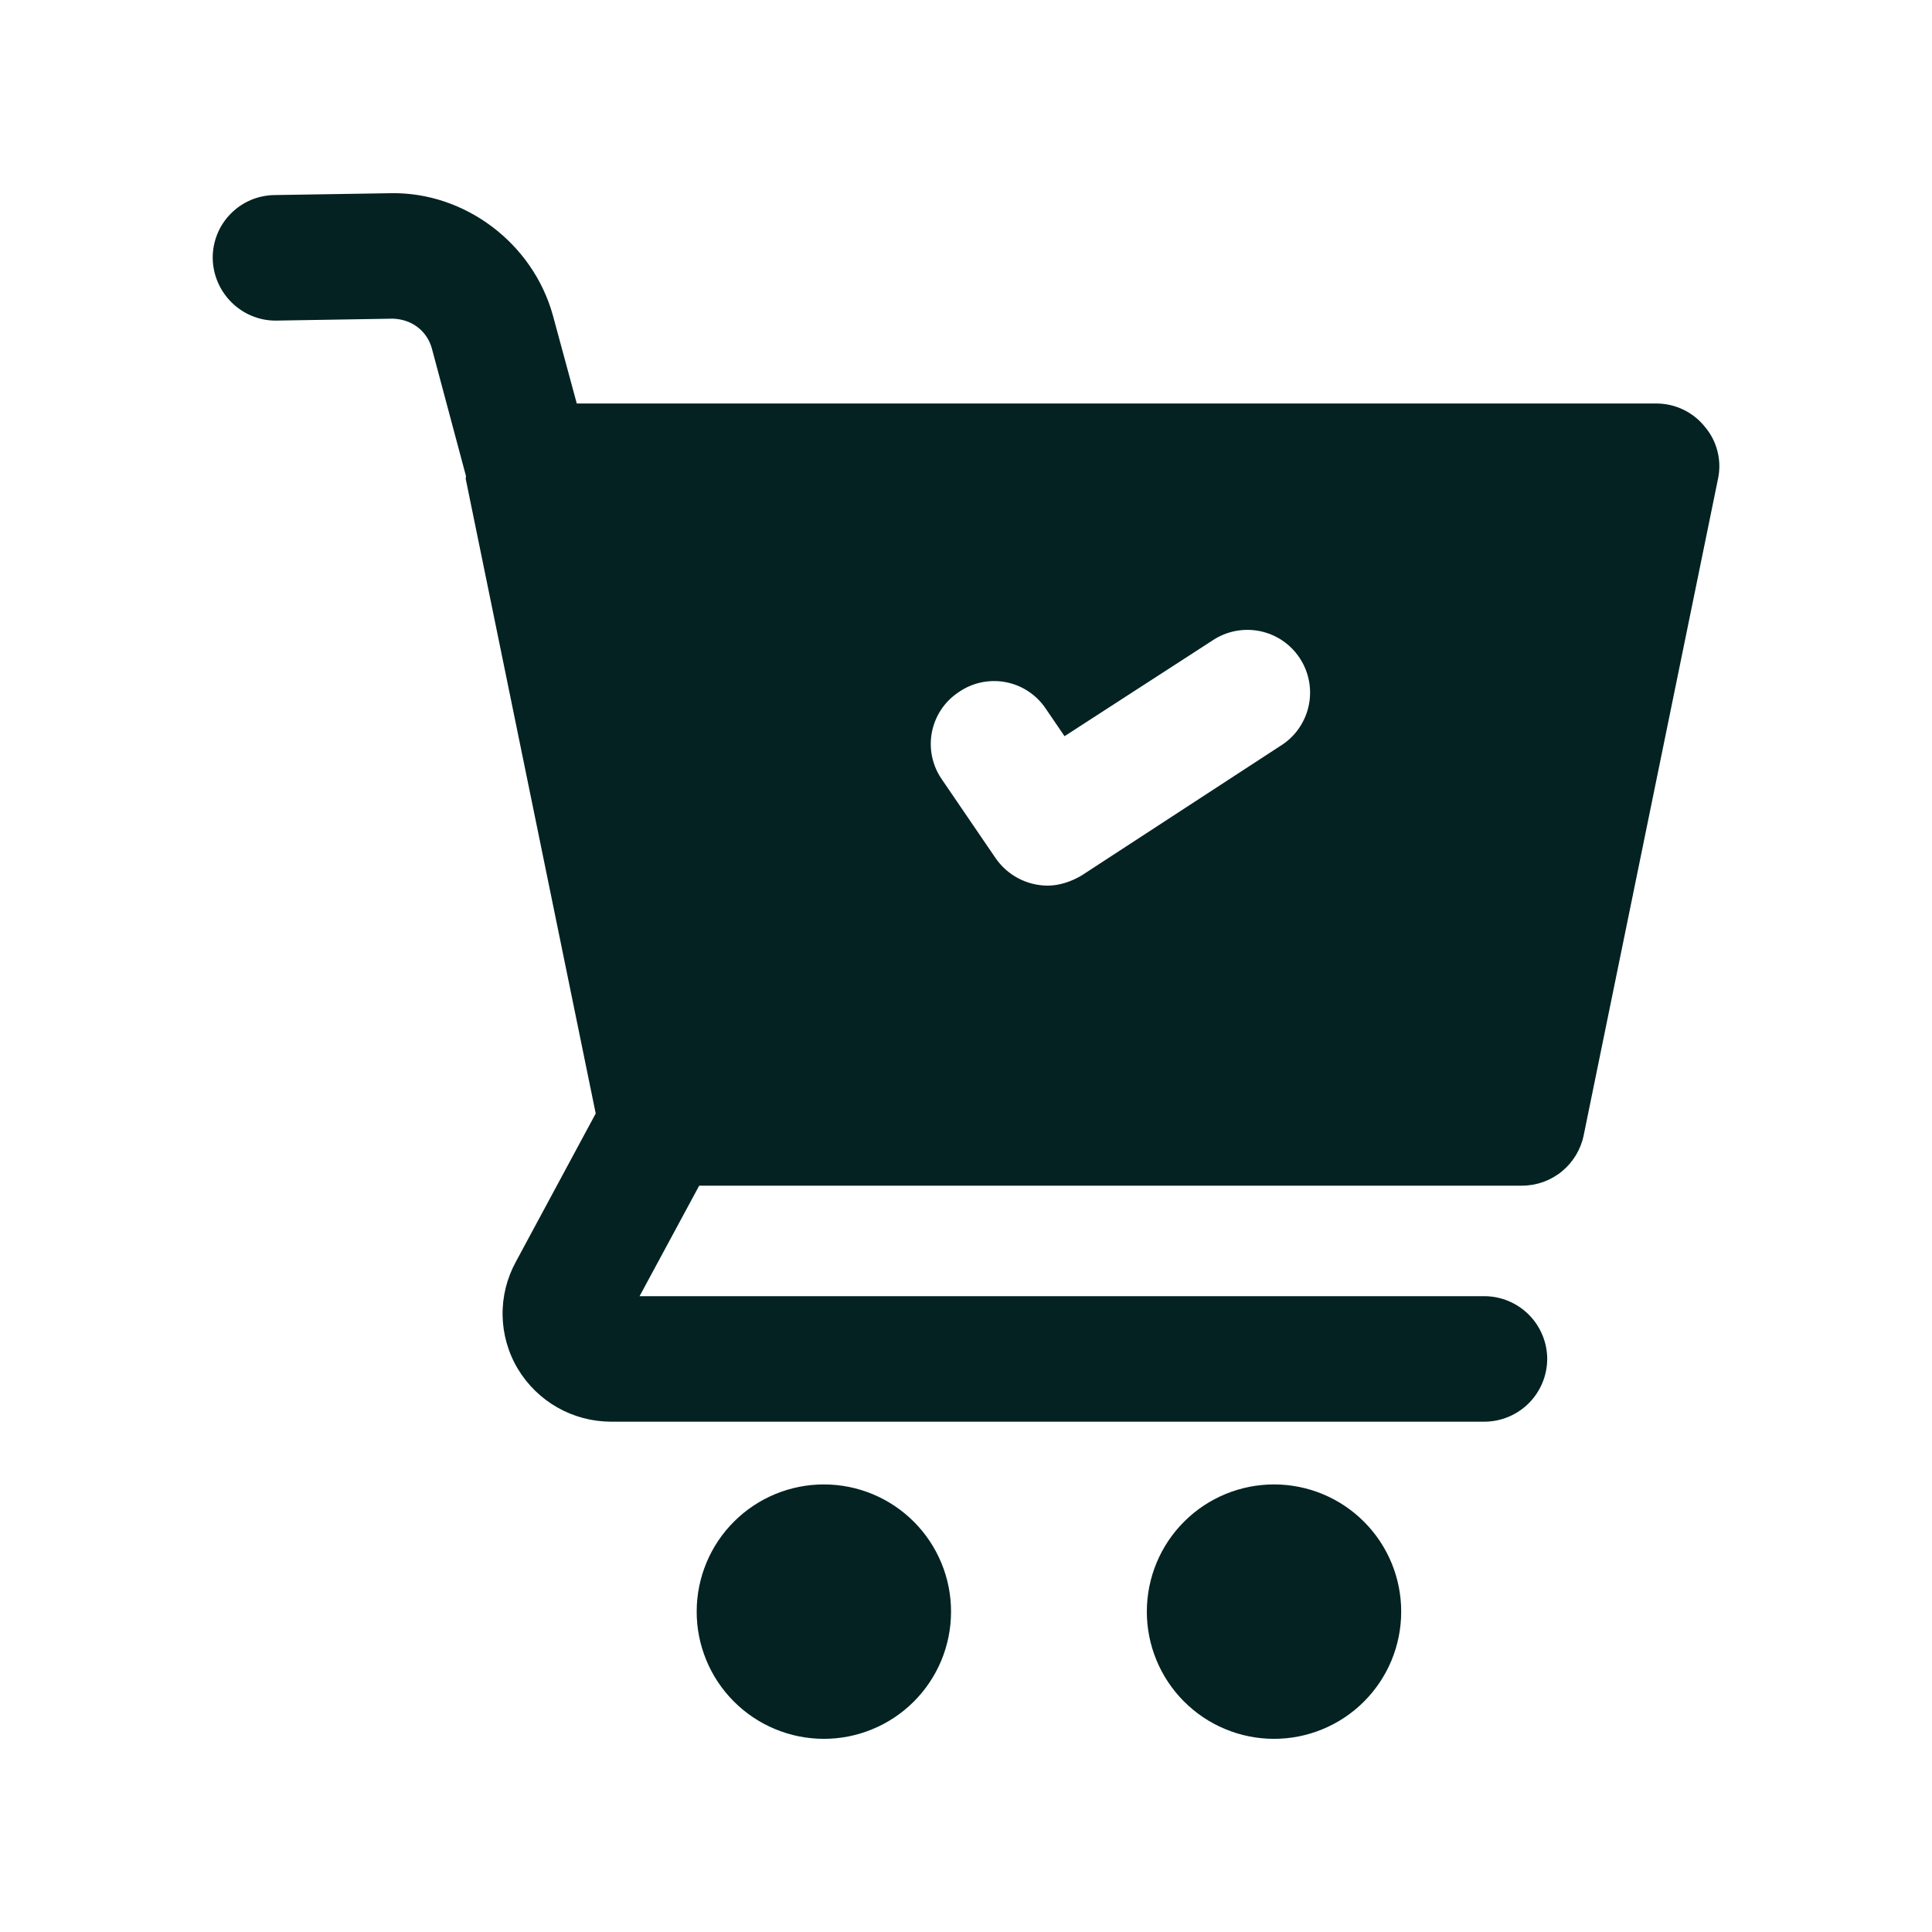 <svg width="50" height="50" viewBox="0 0 50 50" fill="none" xmlns="http://www.w3.org/2000/svg">
<path d="M44.12 11.043C43.97 10.856 43.78 10.705 43.563 10.601C43.347 10.497 43.11 10.443 42.87 10.443H14.927L14.31 8.167C13.79 6.283 12.02 4.967 10.118 5L7.113 5.048C6.9 5.05 6.689 5.093 6.492 5.176C6.295 5.26 6.117 5.381 5.968 5.534C5.818 5.686 5.7 5.866 5.621 6.065C5.542 6.263 5.502 6.475 5.505 6.688C5.522 7.582 6.252 8.297 7.13 8.297H7.147L10.167 8.247C10.655 8.263 11.045 8.557 11.175 9.012L12.052 12.293C12.068 12.327 12.052 12.358 12.052 12.39L15.417 28.817L13.353 32.65C13.118 33.077 12.998 33.558 13.007 34.046C13.016 34.533 13.152 35.01 13.403 35.428C13.653 35.843 14.005 36.187 14.426 36.426C14.847 36.665 15.323 36.791 15.807 36.793H38.417C38.847 36.792 39.26 36.62 39.564 36.316C39.869 36.011 40.04 35.599 40.042 35.168C40.04 34.738 39.868 34.326 39.564 34.022C39.259 33.718 38.847 33.546 38.417 33.545H16.552L18.095 30.685H39.393C39.767 30.684 40.13 30.554 40.42 30.317C40.709 30.08 40.909 29.751 40.985 29.385L44.462 12.392C44.512 12.156 44.508 11.911 44.448 11.678C44.389 11.444 44.277 11.227 44.12 11.043ZM33.122 19.313L27.988 22.66C27.713 22.822 27.405 22.92 27.112 22.92C26.846 22.919 26.584 22.853 26.348 22.728C26.113 22.603 25.912 22.423 25.762 22.203L24.367 20.158C24.247 19.983 24.164 19.785 24.121 19.577C24.078 19.369 24.077 19.154 24.118 18.946C24.159 18.738 24.241 18.539 24.358 18.363C24.476 18.186 24.628 18.034 24.805 17.917C24.98 17.794 25.178 17.707 25.387 17.662C25.596 17.617 25.812 17.614 26.023 17.653C26.233 17.692 26.433 17.773 26.612 17.891C26.791 18.009 26.944 18.161 27.063 18.338L27.55 19.053L31.367 16.583C31.546 16.461 31.748 16.376 31.96 16.333C32.173 16.29 32.392 16.29 32.605 16.333C32.817 16.377 33.019 16.462 33.198 16.584C33.377 16.707 33.53 16.864 33.647 17.047C33.764 17.229 33.844 17.433 33.881 17.647C33.918 17.86 33.912 18.079 33.863 18.291C33.814 18.502 33.723 18.701 33.596 18.877C33.469 19.053 33.307 19.201 33.122 19.313ZM36.263 41.717C36.262 42.149 36.176 42.577 36.01 42.976C35.844 43.375 35.6 43.737 35.294 44.042C34.988 44.347 34.624 44.589 34.224 44.753C33.825 44.918 33.397 45.002 32.964 45.001C32.532 45 32.104 44.914 31.705 44.747C31.306 44.581 30.944 44.338 30.639 44.031C30.334 43.725 30.092 43.362 29.928 42.962C29.763 42.562 29.679 42.134 29.68 41.702C29.682 40.829 30.03 39.992 30.649 39.376C31.267 38.76 32.105 38.415 32.978 38.417C33.851 38.418 34.688 38.767 35.304 39.386C35.92 40.004 36.265 40.842 36.263 41.715V41.717ZM24.613 41.717C24.612 42.149 24.526 42.577 24.36 42.976C24.194 43.375 23.95 43.737 23.644 44.042C23.338 44.347 22.974 44.589 22.574 44.753C22.175 44.918 21.747 45.002 21.314 45.001C20.882 45 20.454 44.914 20.055 44.747C19.656 44.581 19.294 44.338 18.989 44.031C18.684 43.725 18.442 43.362 18.278 42.962C18.113 42.562 18.029 42.134 18.03 41.702C18.032 40.829 18.38 39.992 18.999 39.376C19.617 38.76 20.455 38.415 21.328 38.417C22.201 38.418 23.038 38.767 23.654 39.386C24.27 40.004 24.615 40.842 24.613 41.715V41.717Z" fill="#042222"/>
</svg>
